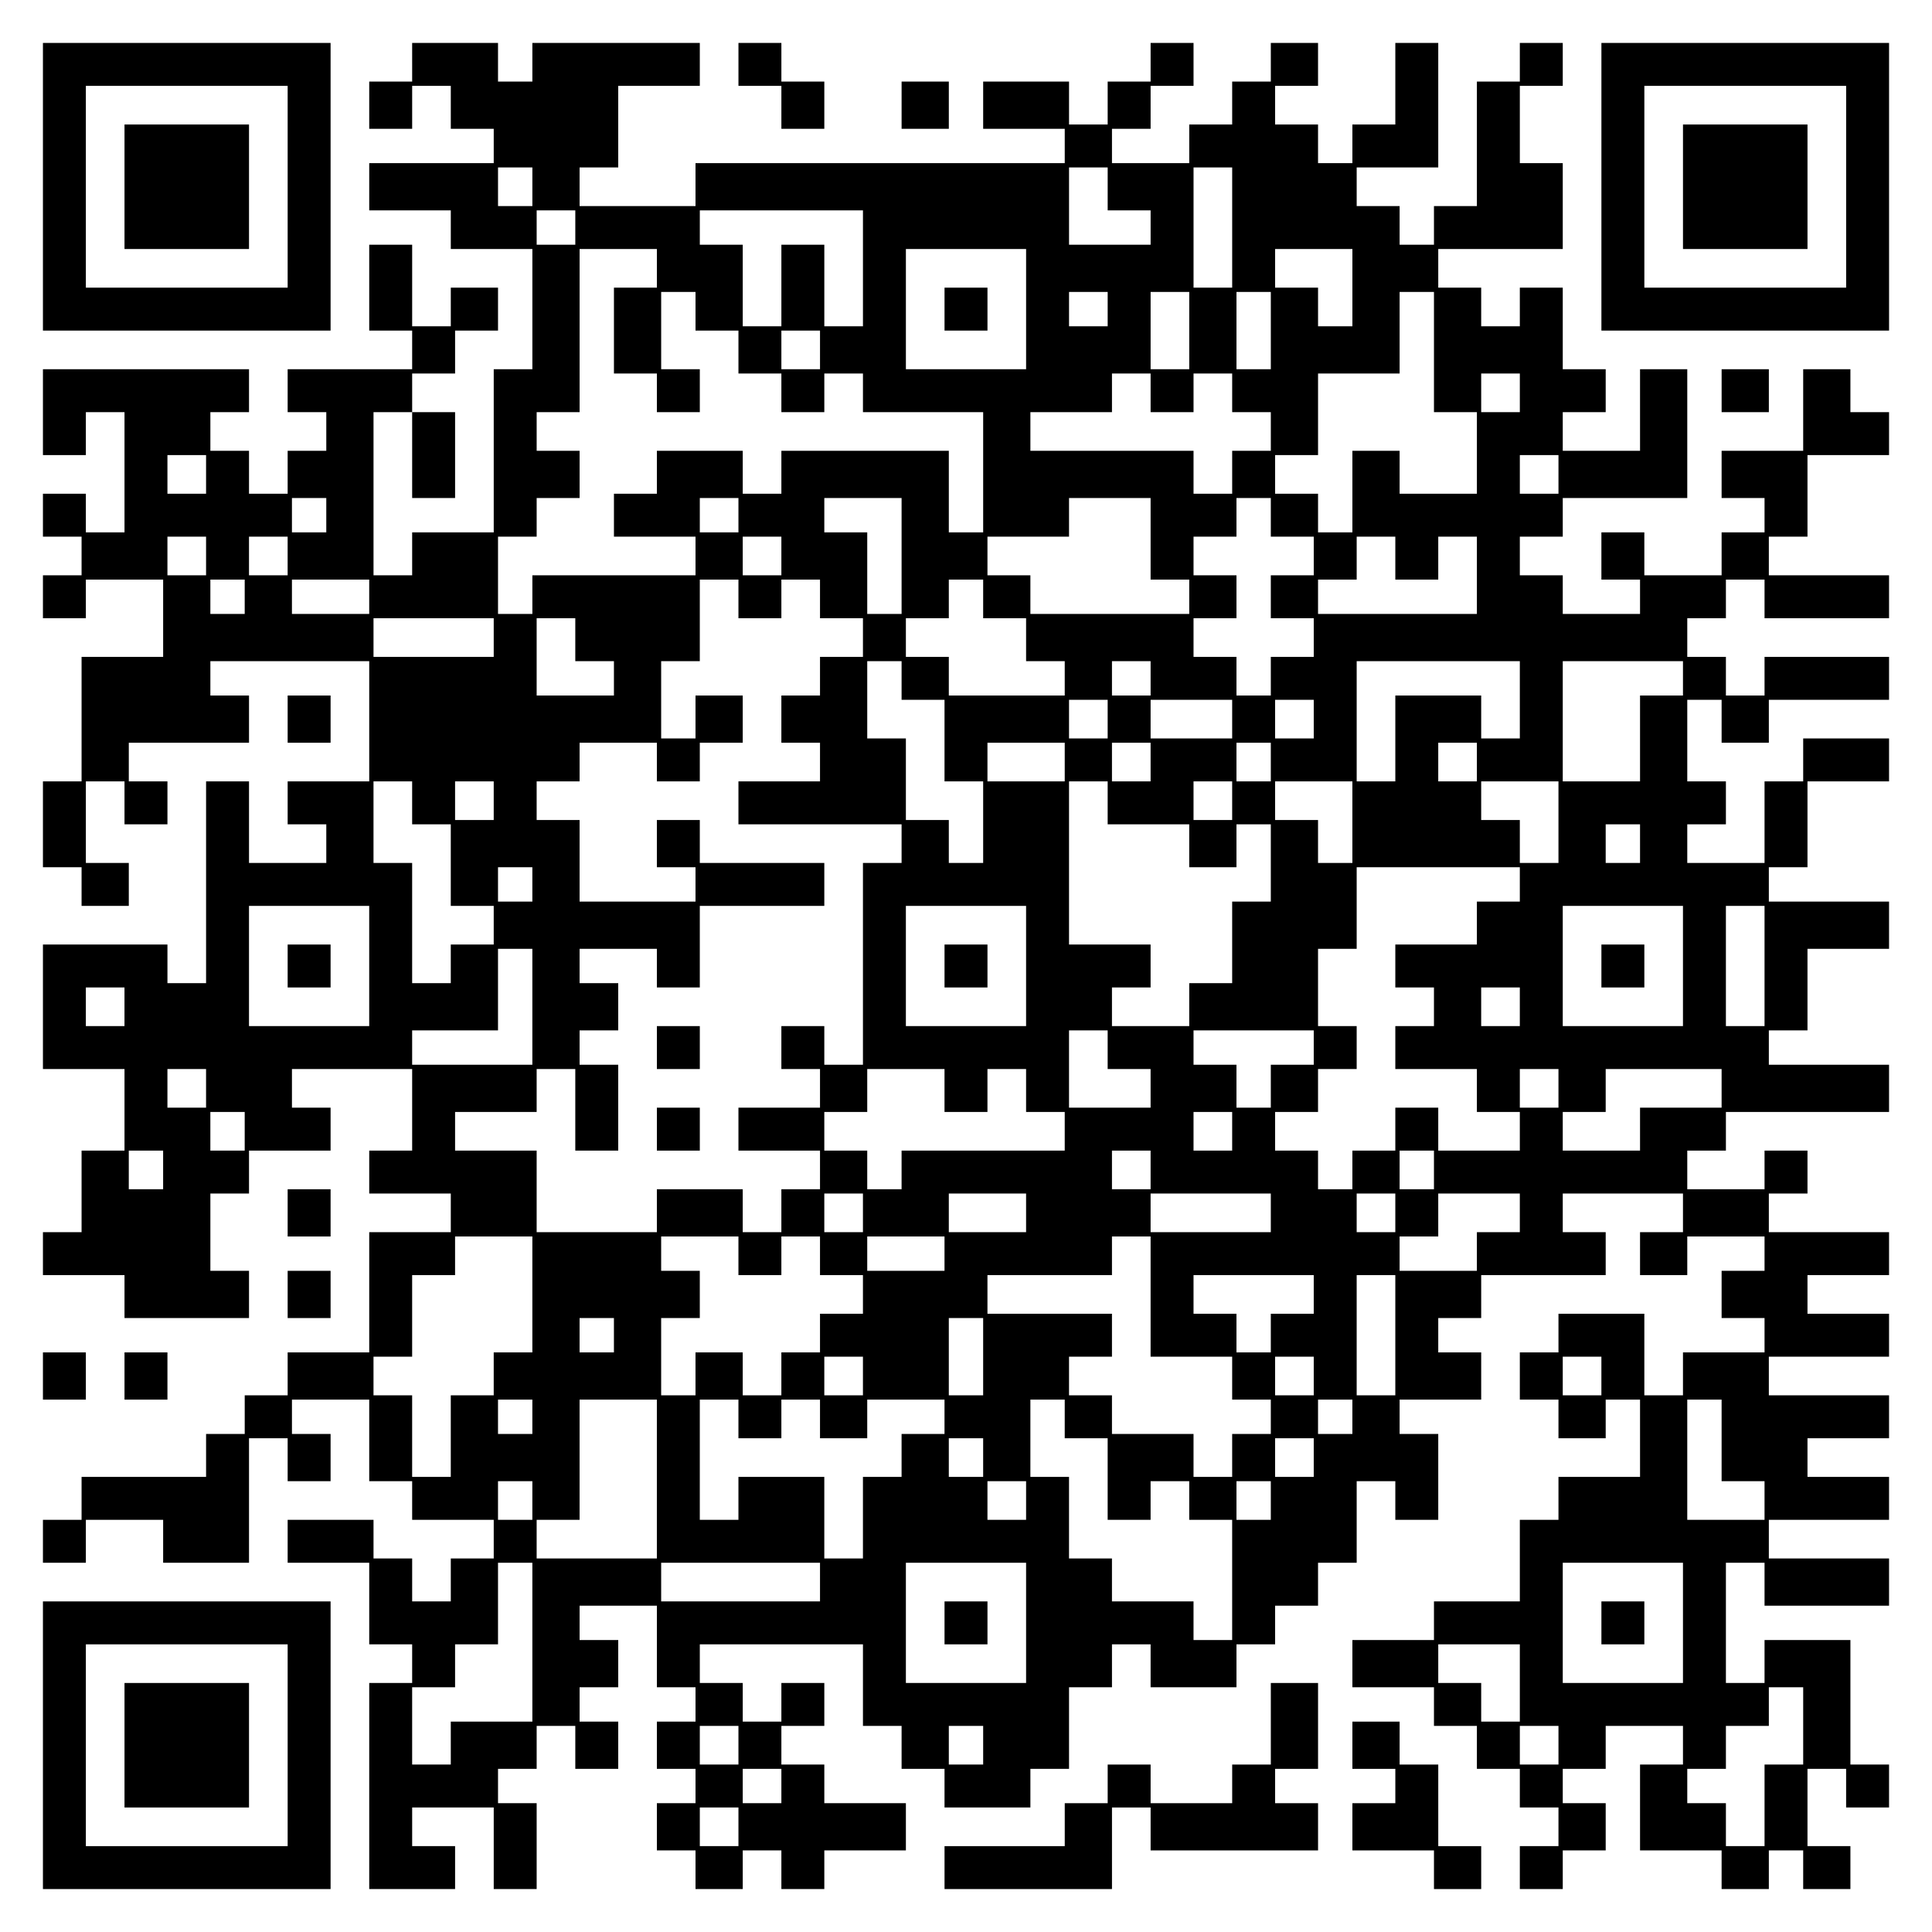 <?xml version="1.0" encoding="UTF-8" standalone="yes"?>
<svg version="1.0" xmlns="http://www.w3.org/2000/svg" width="100mm" height="100mm" viewBox="0 0 450 450" preserveAspectRatio="xMidYMid meet">
  <g transform="translate(0,450) scale(0.1,-0.1)" fill="#000000" stroke="none">
    <path d="M100 4065 l0 -335 335 0 335 0 0 335 0 335 -335 0 -335 0 0 -335z
m570 0 l0 -235 -235 0 -235 0 0 235 0 235 235 0 235 0 0 -235z"/>
    <path d="M290 4065 l0 -145 145 0 145 0 0 145 0 145 -145 0 -145 0 0 -145z"/>
    <path d="M960 4355 l0 -45 -50 0 -50 0 0 -55 0 -55 50 0 50 0 0 50 0 50 45 0
45 0 0 -50 0 -50 50 0 50 0 0 -40 0 -40 -145 0 -145 0 0 -55 0 -55 95 0 95 0
0 -45 0 -45 95 0 95 0 0 -140 0 -140 -45 0 -45 0 0 -190 0 -190 -95 0 -95 0 0
-50 0 -50 -45 0 -45 0 0 190 0 190 45 0 45 0 0 -100 0 -100 50 0 50 0 0 100 0
100 -50 0 -50 0 0 45 0 45 50 0 50 0 0 50 0 50 50 0 50 0 0 50 0 50 -55 0 -55
0 0 -45 0 -45 -45 0 -45 0 0 95 0 95 -50 0 -50 0 0 -100 0 -100 50 0 50 0 0
-45 0 -45 -145 0 -145 0 0 -50 0 -50 45 0 45 0 0 -45 0 -45 -45 0 -45 0 0 -50
0 -50 -45 0 -45 0 0 50 0 50 -45 0 -45 0 0 45 0 45 45 0 45 0 0 50 0 50 -240
0 -240 0 0 -100 0 -100 50 0 50 0 0 50 0 50 45 0 45 0 0 -140 0 -140 -45 0
-45 0 0 45 0 45 -50 0 -50 0 0 -50 0 -50 45 0 45 0 0 -45 0 -45 -45 0 -45 0 0
-50 0 -50 50 0 50 0 0 45 0 45 90 0 90 0 0 -90 0 -90 -95 0 -95 0 0 -145 0
-145 -45 0 -45 0 0 -100 0 -100 45 0 45 0 0 -45 0 -45 55 0 55 0 0 50 0 50
-50 0 -50 0 0 95 0 95 45 0 45 0 0 -50 0 -50 50 0 50 0 0 50 0 50 -45 0 -45 0
0 45 0 45 140 0 140 0 0 55 0 55 -45 0 -45 0 0 40 0 40 185 0 185 0 0 -140 0
-140 -95 0 -95 0 0 -50 0 -50 45 0 45 0 0 -45 0 -45 -90 0 -90 0 0 95 0 95
-50 0 -50 0 0 -235 0 -235 -45 0 -45 0 0 45 0 45 -145 0 -145 0 0 -145 0 -145
95 0 95 0 0 -95 0 -95 -50 0 -50 0 0 -95 0 -95 -45 0 -45 0 0 -50 0 -50 95 0
95 0 0 -50 0 -50 145 0 145 0 0 55 0 55 -45 0 -45 0 0 90 0 90 45 0 45 0 0 50
0 50 95 0 95 0 0 50 0 50 -45 0 -45 0 0 45 0 45 140 0 140 0 0 -95 0 -95 -50
0 -50 0 0 -50 0 -50 95 0 95 0 0 -45 0 -45 -95 0 -95 0 0 -140 0 -140 -95 0
-95 0 0 -50 0 -50 -50 0 -50 0 0 -45 0 -45 -45 0 -45 0 0 -50 0 -50 -145 0
-145 0 0 -50 0 -50 -45 0 -45 0 0 -50 0 -50 50 0 50 0 0 50 0 50 90 0 90 0 0
-50 0 -50 100 0 100 0 0 145 0 145 45 0 45 0 0 -50 0 -50 50 0 50 0 0 55 0 55
-45 0 -45 0 0 40 0 40 90 0 90 0 0 -95 0 -95 50 0 50 0 0 -45 0 -45 95 0 95 0
0 -45 0 -45 -50 0 -50 0 0 -50 0 -50 -45 0 -45 0 0 50 0 50 -45 0 -45 0 0 45
0 45 -100 0 -100 0 0 -50 0 -50 95 0 95 0 0 -95 0 -95 50 0 50 0 0 -45 0 -45
-50 0 -50 0 0 -240 0 -240 100 0 100 0 0 50 0 50 -50 0 -50 0 0 45 0 45 95 0
95 0 0 -95 0 -95 50 0 50 0 0 100 0 100 -45 0 -45 0 0 40 0 40 45 0 45 0 0 50
0 50 45 0 45 0 0 -50 0 -50 50 0 50 0 0 55 0 55 -45 0 -45 0 0 40 0 40 45 0
45 0 0 55 0 55 -45 0 -45 0 0 40 0 40 90 0 90 0 0 -95 0 -95 45 0 45 0 0 -40
0 -40 -45 0 -45 0 0 -55 0 -55 45 0 45 0 0 -40 0 -40 -45 0 -45 0 0 -55 0 -55
45 0 45 0 0 -45 0 -45 55 0 55 0 0 45 0 45 45 0 45 0 0 -45 0 -45 50 0 50 0 0
45 0 45 95 0 95 0 0 55 0 55 -95 0 -95 0 0 45 0 45 -50 0 -50 0 0 45 0 45 50
0 50 0 0 50 0 50 -50 0 -50 0 0 -45 0 -45 -45 0 -45 0 0 45 0 45 -50 0 -50 0
0 45 0 45 190 0 190 0 0 -95 0 -95 45 0 45 0 0 -50 0 -50 50 0 50 0 0 -45 0
-45 100 0 100 0 0 45 0 45 45 0 45 0 0 95 0 95 50 0 50 0 0 50 0 50 45 0 45 0
0 -50 0 -50 100 0 100 0 0 50 0 50 45 0 45 0 0 45 0 45 50 0 50 0 0 50 0 50
45 0 45 0 0 95 0 95 45 0 45 0 0 -45 0 -45 50 0 50 0 0 100 0 100 -45 0 -45 0
0 40 0 40 95 0 95 0 0 55 0 55 -50 0 -50 0 0 40 0 40 50 0 50 0 0 50 0 50 145
0 145 0 0 50 0 50 -50 0 -50 0 0 45 0 45 140 0 140 0 0 -45 0 -45 -50 0 -50 0
0 -50 0 -50 55 0 55 0 0 45 0 45 90 0 90 0 0 -40 0 -40 -50 0 -50 0 0 -55 0
-55 50 0 50 0 0 -40 0 -40 -95 0 -95 0 0 -50 0 -50 -45 0 -45 0 0 95 0 95
-100 0 -100 0 0 -45 0 -45 -45 0 -45 0 0 -55 0 -55 45 0 45 0 0 -45 0 -45 55
0 55 0 0 45 0 45 40 0 40 0 0 -90 0 -90 -95 0 -95 0 0 -50 0 -50 -45 0 -45 0
0 -95 0 -95 -100 0 -100 0 0 -45 0 -45 -95 0 -95 0 0 -55 0 -55 95 0 95 0 0
-45 0 -45 50 0 50 0 0 -50 0 -50 50 0 50 0 0 -45 0 -45 45 0 45 0 0 -45 0 -45
-45 0 -45 0 0 -50 0 -50 50 0 50 0 0 45 0 45 50 0 50 0 0 55 0 55 -50 0 -50 0
0 40 0 40 50 0 50 0 0 50 0 50 90 0 90 0 0 -45 0 -45 -50 0 -50 0 0 -100 0
-100 95 0 95 0 0 -45 0 -45 55 0 55 0 0 45 0 45 40 0 40 0 0 -45 0 -45 55 0
55 0 0 50 0 50 -50 0 -50 0 0 90 0 90 45 0 45 0 0 -45 0 -45 50 0 50 0 0 50 0
50 -45 0 -45 0 0 145 0 145 -100 0 -100 0 0 -50 0 -50 -45 0 -45 0 0 140 0
140 45 0 45 0 0 -50 0 -50 145 0 145 0 0 55 0 55 -140 0 -140 0 0 45 0 45 140
0 140 0 0 50 0 50 -95 0 -95 0 0 45 0 45 95 0 95 0 0 50 0 50 -140 0 -140 0 0
45 0 45 140 0 140 0 0 50 0 50 -95 0 -95 0 0 45 0 45 95 0 95 0 0 50 0 50
-140 0 -140 0 0 45 0 45 45 0 45 0 0 50 0 50 -50 0 -50 0 0 -45 0 -45 -90 0
-90 0 0 45 0 45 45 0 45 0 0 45 0 45 190 0 190 0 0 55 0 55 -140 0 -140 0 0
40 0 40 45 0 45 0 0 95 0 95 95 0 95 0 0 55 0 55 -140 0 -140 0 0 40 0 40 45
0 45 0 0 100 0 100 95 0 95 0 0 50 0 50 -100 0 -100 0 0 -50 0 -50 -45 0 -45
0 0 -95 0 -95 -90 0 -90 0 0 45 0 45 45 0 45 0 0 50 0 50 -45 0 -45 0 0 95 0
95 40 0 40 0 0 -50 0 -50 55 0 55 0 0 50 0 50 140 0 140 0 0 50 0 50 -145 0
-145 0 0 -45 0 -45 -45 0 -45 0 0 45 0 45 -45 0 -45 0 0 45 0 45 45 0 45 0 0
45 0 45 45 0 45 0 0 -45 0 -45 145 0 145 0 0 50 0 50 -140 0 -140 0 0 45 0 45
45 0 45 0 0 95 0 95 95 0 95 0 0 50 0 50 -45 0 -45 0 0 50 0 50 -55 0 -55 0 0
-95 0 -95 -95 0 -95 0 0 -55 0 -55 50 0 50 0 0 -40 0 -40 -50 0 -50 0 0 -50 0
-50 -90 0 -90 0 0 50 0 50 -50 0 -50 0 0 -55 0 -55 45 0 45 0 0 -40 0 -40 -90
0 -90 0 0 45 0 45 -50 0 -50 0 0 45 0 45 50 0 50 0 0 45 0 45 145 0 145 0 0
150 0 150 -55 0 -55 0 0 -95 0 -95 -90 0 -90 0 0 45 0 45 50 0 50 0 0 50 0 50
-50 0 -50 0 0 95 0 95 -50 0 -50 0 0 -45 0 -45 -45 0 -45 0 0 45 0 45 -50 0
-50 0 0 45 0 45 145 0 145 0 0 100 0 100 -50 0 -50 0 0 90 0 90 50 0 50 0 0
50 0 50 -50 0 -50 0 0 -45 0 -45 -50 0 -50 0 0 -145 0 -145 -50 0 -50 0 0 -45
0 -45 -40 0 -40 0 0 45 0 45 -50 0 -50 0 0 45 0 45 95 0 95 0 0 145 0 145 -50
0 -50 0 0 -95 0 -95 -50 0 -50 0 0 -45 0 -45 -40 0 -40 0 0 45 0 45 -50 0 -50
0 0 45 0 45 50 0 50 0 0 50 0 50 -55 0 -55 0 0 -45 0 -45 -45 0 -45 0 0 -50 0
-50 -50 0 -50 0 0 -45 0 -45 -90 0 -90 0 0 40 0 40 45 0 45 0 0 50 0 50 50 0
50 0 0 50 0 50 -50 0 -50 0 0 -45 0 -45 -50 0 -50 0 0 -50 0 -50 -45 0 -45 0
0 50 0 50 -100 0 -100 0 0 -55 0 -55 95 0 95 0 0 -40 0 -40 -430 0 -430 0 0
-50 0 -50 -135 0 -135 0 0 45 0 45 45 0 45 0 0 95 0 95 95 0 95 0 0 50 0 50
-195 0 -195 0 0 -45 0 -45 -40 0 -40 0 0 45 0 45 -100 0 -100 0 0 -45z m280
-290 l0 -45 -40 0 -40 0 0 45 0 45 40 0 40 0 0 -45z m1340 -5 l0 -50 50 0 50
0 0 -40 0 -40 -95 0 -95 0 0 90 0 90 45 0 45 0 0 -50z m290 -90 l0 -140 -45 0
-45 0 0 140 0 140 45 0 45 0 0 -140z m-1530 0 l0 -40 -45 0 -45 0 0 40 0 40
45 0 45 0 0 -40z m670 -95 l0 -135 -45 0 -45 0 0 95 0 95 -50 0 -50 0 0 -95 0
-95 -45 0 -45 0 0 95 0 95 -50 0 -50 0 0 40 0 40 190 0 190 0 0 -135z m-480 0
l0 -45 -50 0 -50 0 0 -100 0 -100 50 0 50 0 0 -45 0 -45 50 0 50 0 0 50 0 50
-45 0 -45 0 0 90 0 90 40 0 40 0 0 -45 0 -45 50 0 50 0 0 -50 0 -50 50 0 50 0
0 -45 0 -45 50 0 50 0 0 45 0 45 45 0 45 0 0 -45 0 -45 140 0 140 0 0 -140 0
-140 -40 0 -40 0 0 95 0 95 -195 0 -195 0 0 -50 0 -50 -45 0 -45 0 0 50 0 50
-100 0 -100 0 0 -50 0 -50 -50 0 -50 0 0 -50 0 -50 95 0 95 0 0 -45 0 -45
-190 0 -190 0 0 -45 0 -45 -40 0 -40 0 0 90 0 90 45 0 45 0 0 45 0 45 50 0 50
0 0 55 0 55 -50 0 -50 0 0 45 0 45 50 0 50 0 0 190 0 190 90 0 90 0 0 -45z
m860 -95 l0 -140 -140 0 -140 0 0 140 0 140 140 0 140 0 0 -140z m760 50 l0
-90 -40 0 -40 0 0 45 0 45 -50 0 -50 0 0 45 0 45 90 0 90 0 0 -90z m-570 -50
l0 -40 -45 0 -45 0 0 40 0 40 45 0 45 0 0 -40z m190 -50 l0 -90 -45 0 -45 0 0
90 0 90 45 0 45 0 0 -90z m190 0 l0 -90 -40 0 -40 0 0 90 0 90 40 0 40 0 0
-90z m380 -50 l0 -140 50 0 50 0 0 -95 0 -95 -90 0 -90 0 0 50 0 50 -55 0 -55
0 0 -95 0 -95 -40 0 -40 0 0 45 0 45 -50 0 -50 0 0 45 0 45 50 0 50 0 0 95 0
95 95 0 95 0 0 95 0 95 40 0 40 0 0 -140z m-1430 5 l0 -45 -45 0 -45 0 0 45 0
45 45 0 45 0 0 -45z m770 -100 l0 -45 50 0 50 0 0 45 0 45 45 0 45 0 0 -45 0
-45 45 0 45 0 0 -45 0 -45 -45 0 -45 0 0 -50 0 -50 -45 0 -45 0 0 50 0 50
-190 0 -190 0 0 45 0 45 95 0 95 0 0 45 0 45 45 0 45 0 0 -45z m860 0 l0 -45
-45 0 -45 0 0 45 0 45 45 0 45 0 0 -45z m-3060 -190 l0 -45 -45 0 -45 0 0 45
0 45 45 0 45 0 0 -45z m3150 0 l0 -45 -45 0 -45 0 0 45 0 45 45 0 45 0 0 -45z
m-2870 -95 l0 -40 -40 0 -40 0 0 40 0 40 40 0 40 0 0 -40z m960 0 l0 -40 -45
0 -45 0 0 40 0 40 45 0 45 0 0 -40z m380 -95 l0 -135 -40 0 -40 0 0 95 0 95
-50 0 -50 0 0 40 0 40 90 0 90 0 0 -135z m580 40 l0 -95 45 0 45 0 0 -40 0
-40 -185 0 -185 0 0 45 0 45 -50 0 -50 0 0 45 0 45 95 0 95 0 0 45 0 45 95 0
95 0 0 -95z m280 50 l0 -45 50 0 50 0 0 -45 0 -45 -50 0 -50 0 0 -50 0 -50 50
0 50 0 0 -45 0 -45 -50 0 -50 0 0 -45 0 -45 -40 0 -40 0 0 45 0 45 -50 0 -50
0 0 45 0 45 50 0 50 0 0 50 0 50 -50 0 -50 0 0 45 0 45 50 0 50 0 0 45 0 45
40 0 40 0 0 -45z m-2480 -90 l0 -45 -45 0 -45 0 0 45 0 45 45 0 45 0 0 -45z
m190 0 l0 -45 -45 0 -45 0 0 45 0 45 45 0 45 0 0 -45z m1150 0 l0 -45 -45 0
-45 0 0 45 0 45 45 0 45 0 0 -45z m1430 -5 l0 -50 50 0 50 0 0 50 0 50 45 0
45 0 0 -90 0 -90 -185 0 -185 0 0 40 0 40 45 0 45 0 0 50 0 50 45 0 45 0 0
-50z m-2680 -90 l0 -40 -40 0 -40 0 0 40 0 40 40 0 40 0 0 -40z m290 0 l0 -40
-90 0 -90 0 0 40 0 40 90 0 90 0 0 -40z m860 -5 l0 -45 50 0 50 0 0 45 0 45
45 0 45 0 0 -45 0 -45 50 0 50 0 0 -45 0 -45 -50 0 -50 0 0 -45 0 -45 -45 0
-45 0 0 -55 0 -55 45 0 45 0 0 -45 0 -45 -95 0 -95 0 0 -50 0 -50 190 0 190 0
0 -45 0 -45 -45 0 -45 0 0 -235 0 -235 -45 0 -45 0 0 45 0 45 -50 0 -50 0 0
-50 0 -50 45 0 45 0 0 -45 0 -45 -95 0 -95 0 0 -50 0 -50 95 0 95 0 0 -45 0
-45 -45 0 -45 0 0 -50 0 -50 -45 0 -45 0 0 50 0 50 -100 0 -100 0 0 -50 0 -50
-140 0 -140 0 0 95 0 95 -95 0 -95 0 0 45 0 45 95 0 95 0 0 50 0 50 45 0 45 0
0 -95 0 -95 50 0 50 0 0 100 0 100 -45 0 -45 0 0 40 0 40 45 0 45 0 0 55 0 55
-45 0 -45 0 0 40 0 40 90 0 90 0 0 -45 0 -45 50 0 50 0 0 95 0 95 145 0 145 0
0 50 0 50 -145 0 -145 0 0 50 0 50 -50 0 -50 0 0 -55 0 -55 45 0 45 0 0 -40 0
-40 -135 0 -135 0 0 95 0 95 -50 0 -50 0 0 45 0 45 50 0 50 0 0 45 0 45 90 0
90 0 0 -45 0 -45 50 0 50 0 0 45 0 45 50 0 50 0 0 55 0 55 -55 0 -55 0 0 -50
0 -50 -40 0 -40 0 0 90 0 90 45 0 45 0 0 95 0 95 45 0 45 0 0 -45z m570 0 l0
-45 50 0 50 0 0 -50 0 -50 45 0 45 0 0 -40 0 -40 -135 0 -135 0 0 45 0 45 -50
0 -50 0 0 45 0 45 50 0 50 0 0 45 0 45 40 0 40 0 0 -45z m-1140 -90 l0 -45
-140 0 -140 0 0 45 0 45 140 0 140 0 0 -45z m190 -5 l0 -50 45 0 45 0 0 -40 0
-40 -90 0 -90 0 0 90 0 90 45 0 45 0 0 -50z m760 -95 l0 -45 50 0 50 0 0 -95
0 -95 45 0 45 0 0 -95 0 -95 -40 0 -40 0 0 50 0 50 -50 0 -50 0 0 95 0 95 -45
0 -45 0 0 90 0 90 40 0 40 0 0 -45z m580 5 l0 -40 -45 0 -45 0 0 40 0 40 45 0
45 0 0 -40z m860 -50 l0 -90 -45 0 -45 0 0 50 0 50 -100 0 -100 0 0 -100 0
-100 -45 0 -45 0 0 140 0 140 190 0 190 0 0 -90z m380 50 l0 -40 -50 0 -50 0
0 -100 0 -100 -90 0 -90 0 0 140 0 140 140 0 140 0 0 -40z m-1340 -95 l0 -45
-45 0 -45 0 0 45 0 45 45 0 45 0 0 -45z m290 0 l0 -45 -95 0 -95 0 0 45 0 45
95 0 95 0 0 -45z m190 0 l0 -45 -45 0 -45 0 0 45 0 45 45 0 45 0 0 -45z m-580
-100 l0 -45 -90 0 -90 0 0 45 0 45 90 0 90 0 0 -45z m200 0 l0 -45 -45 0 -45
0 0 45 0 45 45 0 45 0 0 -45z m280 0 l0 -45 -40 0 -40 0 0 45 0 45 40 0 40 0
0 -45z m480 0 l0 -45 -45 0 -45 0 0 45 0 45 45 0 45 0 0 -45z m-2480 -95 l0
-50 45 0 45 0 0 -95 0 -95 50 0 50 0 0 -45 0 -45 -50 0 -50 0 0 -45 0 -45 -45
0 -45 0 0 140 0 140 -45 0 -45 0 0 95 0 95 45 0 45 0 0 -50z m190 5 l0 -45
-45 0 -45 0 0 45 0 45 45 0 45 0 0 -45z m1430 -5 l0 -50 95 0 95 0 0 -50 0
-50 55 0 55 0 0 50 0 50 40 0 40 0 0 -90 0 -90 -45 0 -45 0 0 -95 0 -95 -50 0
-50 0 0 -50 0 -50 -90 0 -90 0 0 45 0 45 45 0 45 0 0 50 0 50 -95 0 -95 0 0
190 0 190 45 0 45 0 0 -50z m290 5 l0 -45 -45 0 -45 0 0 45 0 45 45 0 45 0 0
-45z m280 -50 l0 -95 -40 0 -40 0 0 50 0 50 -50 0 -50 0 0 45 0 45 90 0 90 0
0 -95z m480 0 l0 -95 -45 0 -45 0 0 50 0 50 -45 0 -45 0 0 45 0 45 90 0 90 0
0 -95z m190 -50 l0 -45 -40 0 -40 0 0 45 0 45 40 0 40 0 0 -45z m-2580 -95 l0
-40 -40 0 -40 0 0 40 0 40 40 0 40 0 0 -40z m2300 0 l0 -40 -50 0 -50 0 0 -50
0 -50 -95 0 -95 0 0 -50 0 -50 45 0 45 0 0 -45 0 -45 -45 0 -45 0 0 -50 0 -50
95 0 95 0 0 -50 0 -50 50 0 50 0 0 -45 0 -45 -95 0 -95 0 0 50 0 50 -50 0 -50
0 0 -50 0 -50 -50 0 -50 0 0 -45 0 -45 -40 0 -40 0 0 45 0 45 -50 0 -50 0 0
45 0 45 50 0 50 0 0 50 0 50 45 0 45 0 0 50 0 50 -45 0 -45 0 0 90 0 90 45 0
45 0 0 95 0 95 190 0 190 0 0 -40z m-2680 -190 l0 -140 -140 0 -140 0 0 140 0
140 140 0 140 0 0 -140z m1530 0 l0 -140 -140 0 -140 0 0 140 0 140 140 0 140
0 0 -140z m1530 0 l0 -140 -140 0 -140 0 0 140 0 140 140 0 140 0 0 -140z
m190 0 l0 -140 -45 0 -45 0 0 140 0 140 45 0 45 0 0 -140z m-2870 -95 l0 -135
-140 0 -140 0 0 40 0 40 100 0 100 0 0 95 0 95 40 0 40 0 0 -135z m-950 0 l0
-45 -45 0 -45 0 0 45 0 45 45 0 45 0 0 -45z m3250 0 l0 -45 -45 0 -45 0 0 45
0 45 45 0 45 0 0 -45z m-960 -100 l0 -45 50 0 50 0 0 -45 0 -45 -95 0 -95 0 0
90 0 90 45 0 45 0 0 -45z m480 5 l0 -40 -50 0 -50 0 0 -50 0 -50 -40 0 -40 0
0 50 0 50 -50 0 -50 0 0 40 0 40 140 0 140 0 0 -40z m-2580 -95 l0 -45 -45 0
-45 0 0 45 0 45 45 0 45 0 0 -45z m1720 -5 l0 -50 50 0 50 0 0 50 0 50 45 0
45 0 0 -50 0 -50 45 0 45 0 0 -45 0 -45 -190 0 -190 0 0 -45 0 -45 -40 0 -40
0 0 45 0 45 -50 0 -50 0 0 45 0 45 50 0 50 0 0 50 0 50 90 0 90 0 0 -50z
m1430 5 l0 -45 -45 0 -45 0 0 45 0 45 45 0 45 0 0 -45z m380 0 l0 -45 -95 0
-95 0 0 -50 0 -50 -90 0 -90 0 0 45 0 45 50 0 50 0 0 50 0 50 135 0 135 0 0
-45z m-3440 -100 l0 -45 -40 0 -40 0 0 45 0 45 40 0 40 0 0 -45z m2300 0 l0
-45 -45 0 -45 0 0 45 0 45 45 0 45 0 0 -45z m-2490 -90 l0 -45 -40 0 -40 0 0
45 0 45 40 0 40 0 0 -45z m2300 0 l0 -45 -45 0 -45 0 0 45 0 45 45 0 45 0 0
-45z m660 0 l0 -45 -40 0 -40 0 0 45 0 45 40 0 40 0 0 -45z m-1330 -100 l0
-45 -45 0 -45 0 0 45 0 45 45 0 45 0 0 -45z m380 0 l0 -45 -90 0 -90 0 0 45 0
45 90 0 90 0 0 -45z m570 0 l0 -45 -140 0 -140 0 0 45 0 45 140 0 140 0 0 -45z
m290 0 l0 -45 -45 0 -45 0 0 45 0 45 45 0 45 0 0 -45z m290 0 l0 -45 -50 0
-50 0 0 -45 0 -45 -90 0 -90 0 0 40 0 40 45 0 45 0 0 50 0 50 95 0 95 0 0 -45z
m-2300 -190 l0 -135 -45 0 -45 0 0 -50 0 -50 -50 0 -50 0 0 -95 0 -95 -45 0
-45 0 0 95 0 95 -45 0 -45 0 0 45 0 45 45 0 45 0 0 95 0 95 50 0 50 0 0 45 0
45 90 0 90 0 0 -135z m480 90 l0 -45 50 0 50 0 0 45 0 45 45 0 45 0 0 -45 0
-45 50 0 50 0 0 -45 0 -45 -50 0 -50 0 0 -45 0 -45 -45 0 -45 0 0 -50 0 -50
-45 0 -45 0 0 50 0 50 -55 0 -55 0 0 -50 0 -50 -40 0 -40 0 0 90 0 90 45 0 45
0 0 55 0 55 -45 0 -45 0 0 40 0 40 90 0 90 0 0 -45z m480 5 l0 -40 -90 0 -90
0 0 40 0 40 90 0 90 0 0 -40z m480 -100 l0 -140 95 0 95 0 0 -50 0 -50 45 0
45 0 0 -40 0 -40 -45 0 -45 0 0 -50 0 -50 -45 0 -45 0 0 50 0 50 -95 0 -95 0
0 45 0 45 -50 0 -50 0 0 45 0 45 50 0 50 0 0 50 0 50 -145 0 -145 0 0 45 0 45
145 0 145 0 0 45 0 45 45 0 45 0 0 -140z m380 5 l0 -45 -50 0 -50 0 0 -45 0
-45 -40 0 -40 0 0 45 0 45 -50 0 -50 0 0 45 0 45 140 0 140 0 0 -45z m190 -95
l0 -140 -45 0 -45 0 0 140 0 140 45 0 45 0 0 -140z m-1820 0 l0 -40 -40 0 -40
0 0 40 0 40 40 0 40 0 0 -40z m860 -50 l0 -90 -40 0 -40 0 0 90 0 90 40 0 40
0 0 -90z m-280 -45 l0 -45 -45 0 -45 0 0 45 0 45 45 0 45 0 0 -45z m1050 0 l0
-45 -45 0 -45 0 0 45 0 45 45 0 45 0 0 -45z m670 0 l0 -45 -45 0 -45 0 0 45 0
45 45 0 45 0 0 -45z m-2490 -95 l0 -40 -40 0 -40 0 0 40 0 40 40 0 40 0 0 -40z
m290 -145 l0 -185 -140 0 -140 0 0 45 0 45 50 0 50 0 0 140 0 140 90 0 90 0 0
-185z m190 140 l0 -45 50 0 50 0 0 45 0 45 45 0 45 0 0 -45 0 -45 55 0 55 0 0
45 0 45 90 0 90 0 0 -40 0 -40 -50 0 -50 0 0 -50 0 -50 -45 0 -45 0 0 -95 0
-95 -45 0 -45 0 0 95 0 95 -100 0 -100 0 0 -50 0 -50 -45 0 -45 0 0 140 0 140
45 0 45 0 0 -45z m760 0 l0 -45 50 0 50 0 0 -95 0 -95 50 0 50 0 0 45 0 45 45
0 45 0 0 -45 0 -45 50 0 50 0 0 -140 0 -140 -45 0 -45 0 0 45 0 45 -95 0 -95
0 0 50 0 50 -50 0 -50 0 0 95 0 95 -45 0 -45 0 0 90 0 90 40 0 40 0 0 -45z
m670 5 l0 -40 -40 0 -40 0 0 40 0 40 40 0 40 0 0 -40z m860 -55 l0 -95 50 0
50 0 0 -45 0 -45 -90 0 -90 0 0 140 0 140 40 0 40 0 0 -95z m-1720 -40 l0 -45
-40 0 -40 0 0 45 0 45 40 0 40 0 0 -45z m770 0 l0 -45 -45 0 -45 0 0 45 0 45
45 0 45 0 0 -45z m-1820 -100 l0 -45 -40 0 -40 0 0 45 0 45 40 0 40 0 0 -45z
m1150 0 l0 -45 -45 0 -45 0 0 45 0 45 45 0 45 0 0 -45z m570 0 l0 -45 -40 0
-40 0 0 45 0 45 40 0 40 0 0 -45z m-1720 -330 l0 -185 -95 0 -95 0 0 -50 0
-50 -45 0 -45 0 0 90 0 90 50 0 50 0 0 50 0 50 50 0 50 0 0 95 0 95 40 0 40 0
0 -185z m670 140 l0 -45 -185 0 -185 0 0 45 0 45 185 0 185 0 0 -45z m480 -95
l0 -140 -140 0 -140 0 0 140 0 140 140 0 140 0 0 -140z m1530 0 l0 -140 -140
0 -140 0 0 140 0 140 140 0 140 0 0 -140z m-380 -140 l0 -90 -45 0 -45 0 0 45
0 45 -50 0 -50 0 0 45 0 45 95 0 95 0 0 -90z m660 -100 l0 -90 -45 0 -45 0 0
-95 0 -95 -45 0 -45 0 0 50 0 50 -45 0 -45 0 0 40 0 40 45 0 45 0 0 50 0 50
50 0 50 0 0 45 0 45 40 0 40 0 0 -90z m-2480 -45 l0 -45 -45 0 -45 0 0 45 0
45 45 0 45 0 0 -45z m570 0 l0 -45 -40 0 -40 0 0 45 0 45 40 0 40 0 0 -45z
m1340 0 l0 -45 -45 0 -45 0 0 45 0 45 45 0 45 0 0 -45z m-1810 -95 l0 -40 -45
0 -45 0 0 40 0 40 45 0 45 0 0 -40z m-100 -95 l0 -45 -45 0 -45 0 0 45 0 45
45 0 45 0 0 -45z"/>
    <path d="M2200 3780 l0 -50 50 0 50 0 0 50 0 50 -50 0 -50 0 0 -50z"/>
    <path d="M1530 2060 l0 -50 50 0 50 0 0 50 0 50 -50 0 -50 0 0 -50z"/>
    <path d="M1530 1870 l0 -50 50 0 50 0 0 50 0 50 -50 0 -50 0 0 -50z"/>
    <path d="M670 2250 l0 -50 50 0 50 0 0 50 0 50 -50 0 -50 0 0 -50z"/>
    <path d="M2200 2250 l0 -50 50 0 50 0 0 50 0 50 -50 0 -50 0 0 -50z"/>
    <path d="M3730 2250 l0 -50 50 0 50 0 0 50 0 50 -50 0 -50 0 0 -50z"/>
    <path d="M2200 720 l0 -50 50 0 50 0 0 50 0 50 -50 0 -50 0 0 -50z"/>
    <path d="M3730 720 l0 -50 50 0 50 0 0 50 0 50 -50 0 -50 0 0 -50z"/>
    <path d="M1720 4350 l0 -50 50 0 50 0 0 -50 0 -50 50 0 50 0 0 55 0 55 -50 0
-50 0 0 45 0 45 -50 0 -50 0 0 -50z"/>
    <path d="M3730 4065 l0 -335 335 0 335 0 0 335 0 335 -335 0 -335 0 0 -335z
m570 0 l0 -235 -235 0 -235 0 0 235 0 235 235 0 235 0 0 -235z"/>
    <path d="M3920 4065 l0 -145 145 0 145 0 0 145 0 145 -145 0 -145 0 0 -145z"/>
    <path d="M2100 4255 l0 -55 55 0 55 0 0 55 0 55 -55 0 -55 0 0 -55z"/>
    <path d="M4010 3590 l0 -50 55 0 55 0 0 50 0 50 -55 0 -55 0 0 -50z"/>
    <path d="M670 2825 l0 -55 50 0 50 0 0 55 0 55 -50 0 -50 0 0 -55z"/>
    <path d="M670 1675 l0 -55 50 0 50 0 0 55 0 55 -50 0 -50 0 0 -55z"/>
    <path d="M670 1485 l0 -55 50 0 50 0 0 55 0 55 -50 0 -50 0 0 -55z"/>
    <path d="M100 1295 l0 -55 50 0 50 0 0 55 0 55 -50 0 -50 0 0 -55z"/>
    <path d="M290 1295 l0 -55 50 0 50 0 0 55 0 55 -50 0 -50 0 0 -55z"/>
    <path d="M100 435 l0 -335 335 0 335 0 0 335 0 335 -335 0 -335 0 0 -335z
m570 0 l0 -235 -235 0 -235 0 0 235 0 235 235 0 235 0 0 -235z"/>
    <path d="M290 435 l0 -145 145 0 145 0 0 145 0 145 -145 0 -145 0 0 -145z"/>
    <path d="M2960 485 l0 -95 -45 0 -45 0 0 -45 0 -45 -95 0 -95 0 0 45 0 45 -50
0 -50 0 0 -45 0 -45 -50 0 -50 0 0 -50 0 -50 -140 0 -140 0 0 -50 0 -50 195 0
195 0 0 95 0 95 45 0 45 0 0 -50 0 -50 195 0 195 0 0 55 0 55 -50 0 -50 0 0
40 0 40 50 0 50 0 0 100 0 100 -55 0 -55 0 0 -95z"/>
    <path d="M3150 435 l0 -55 50 0 50 0 0 -40 0 -40 -50 0 -50 0 0 -55 0 -55 95
0 95 0 0 -45 0 -45 55 0 55 0 0 50 0 50 -50 0 -50 0 0 95 0 95 -45 0 -45 0 0
50 0 50 -55 0 -55 0 0 -55z"/>
  </g>
</svg>